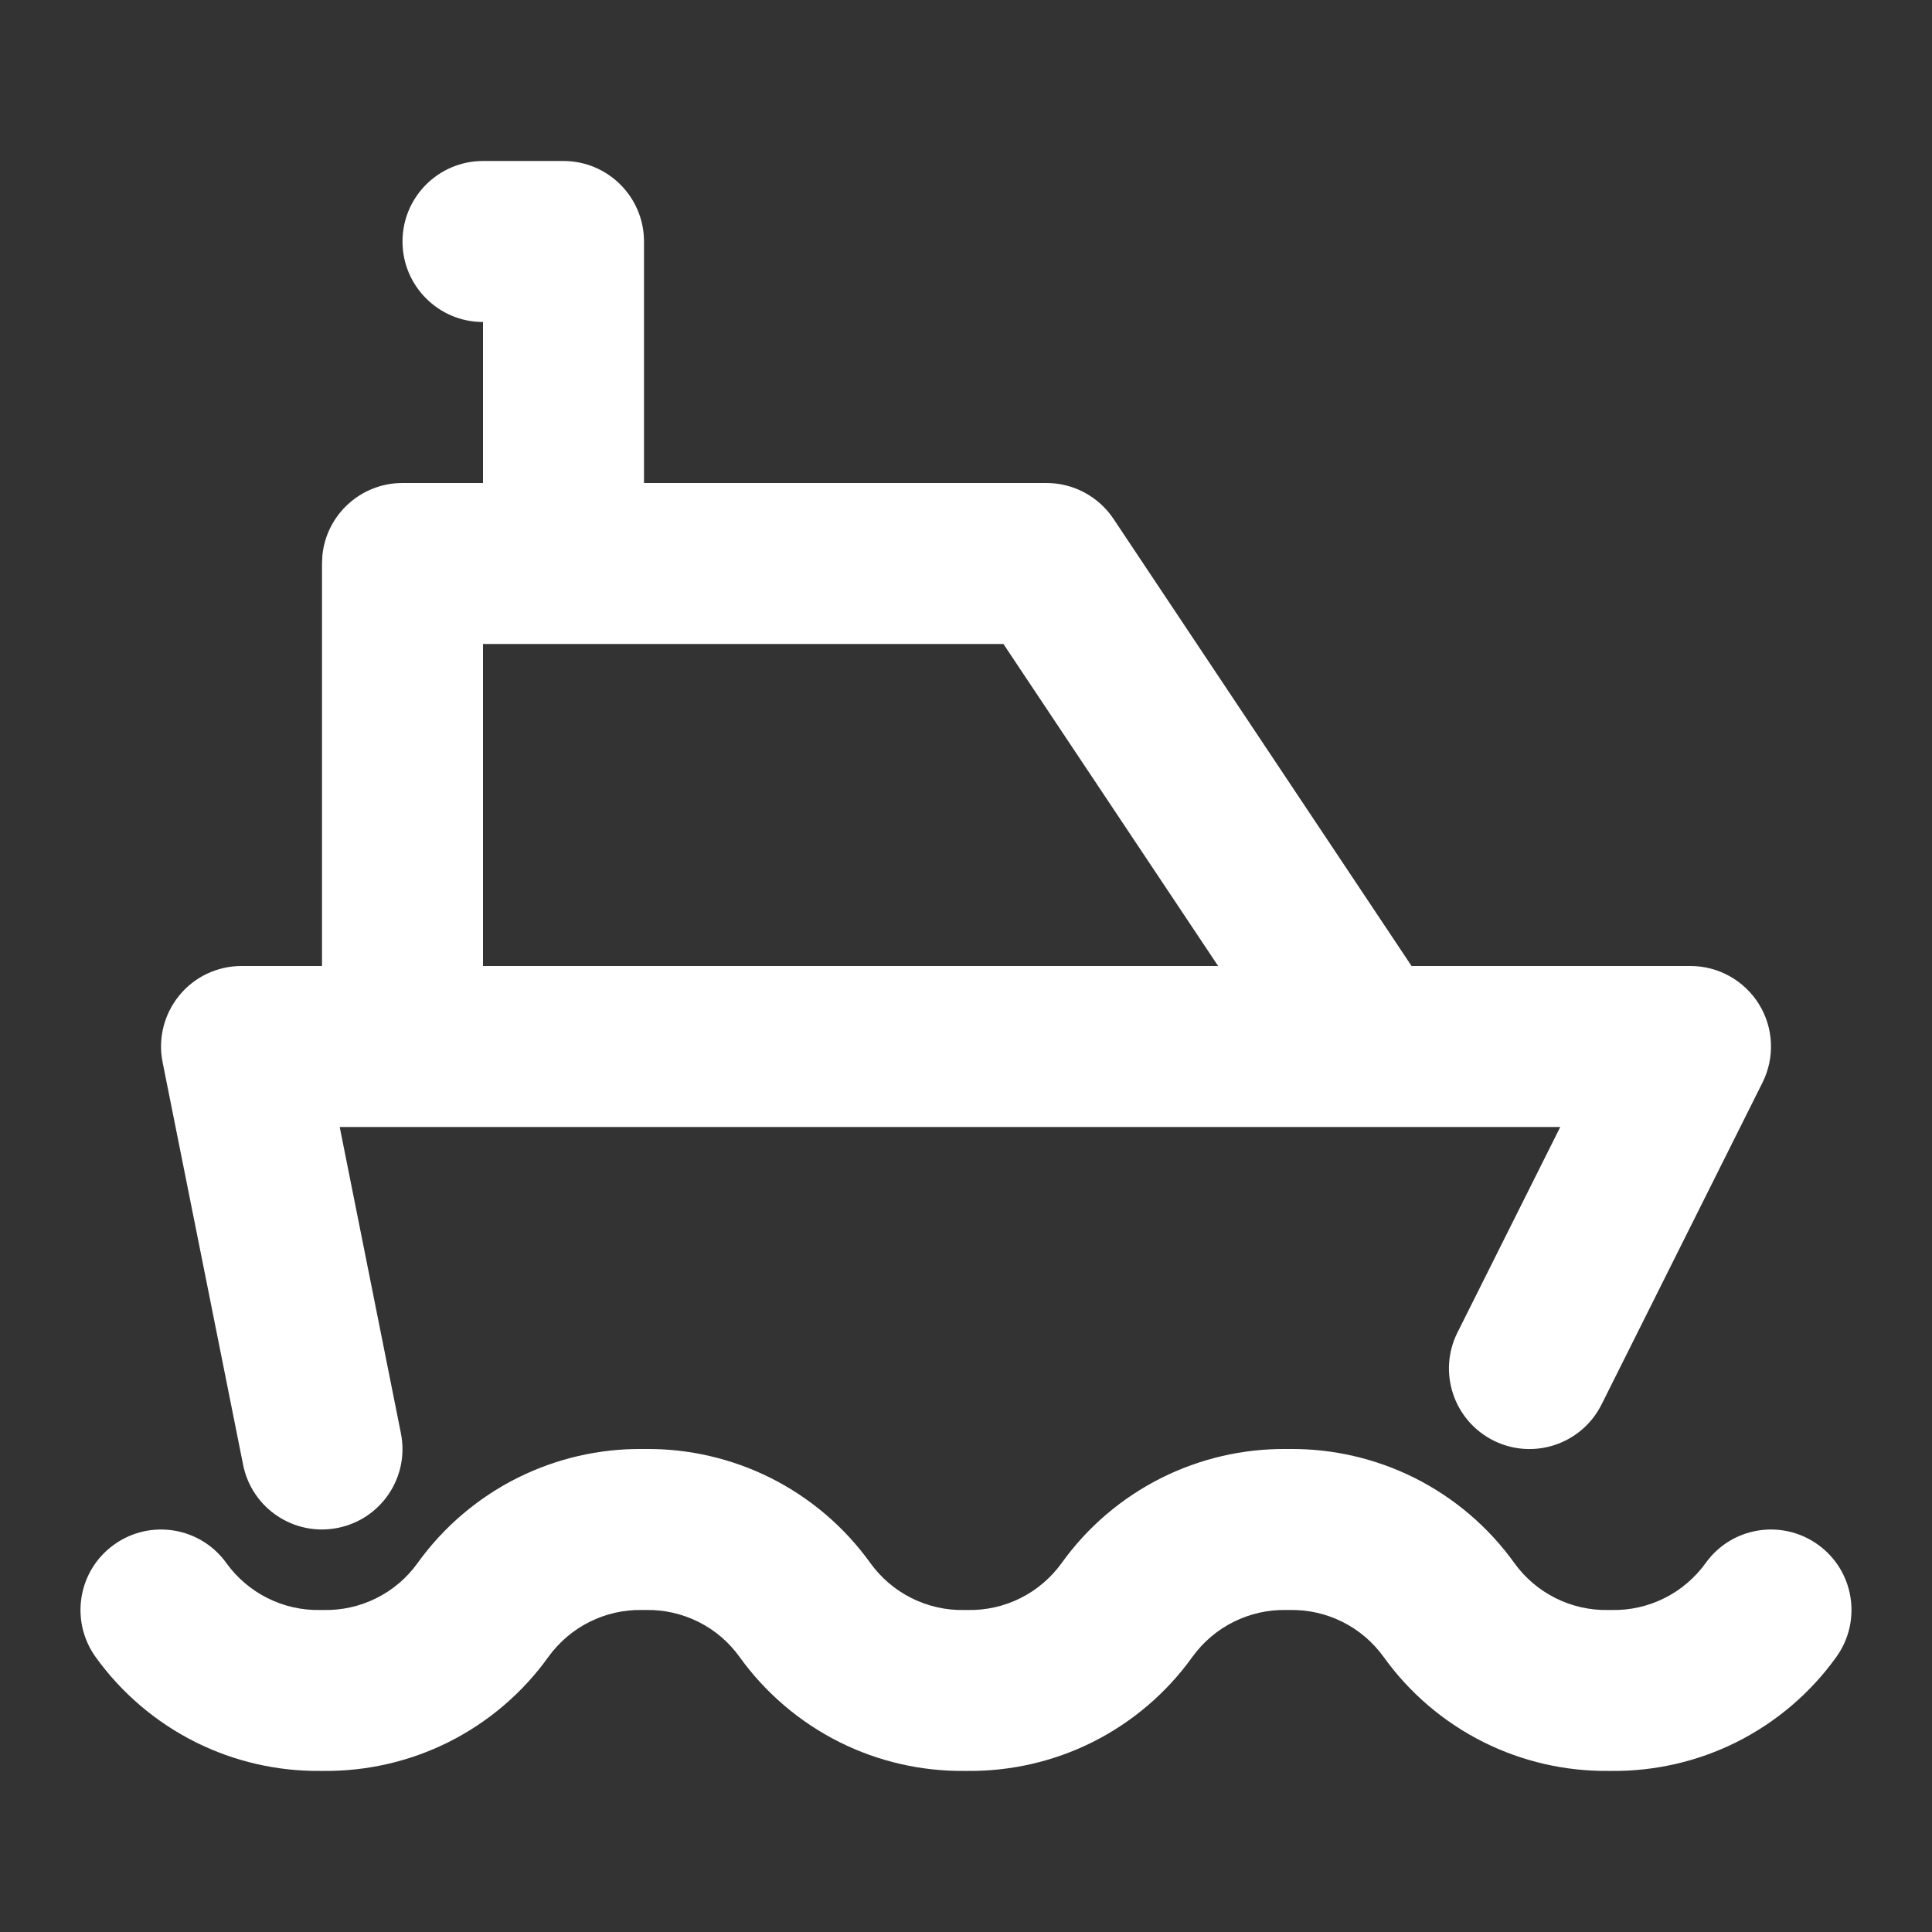 <svg width="24" height="24" viewBox="0 0 24 24" fill="none" xmlns="http://www.w3.org/2000/svg">
<rect x="0" y="0" width="24" height="24" fill="#333333" stroke="none"/>
<path d="M16.02 18C16.557 17.995 17.089 18.118 17.57 18.358C18.064 18.605 18.491 18.969 18.812 19.417C18.945 19.601 19.12 19.751 19.323 19.852C19.526 19.954 19.752 20.005 19.98 20C19.993 20 20.007 20 20.02 20C20.248 20.005 20.474 19.954 20.677 19.852C20.88 19.751 21.055 19.601 21.188 19.417C21.509 18.968 22.134 18.866 22.583 19.188C23.032 19.509 23.134 20.134 22.812 20.583C22.491 21.031 22.064 21.395 21.57 21.642C21.089 21.882 20.557 22.004 20.02 21.999L20.02 22C20.014 22 20.007 21.999 20 21.999C19.993 21.999 19.986 22 19.98 22V21.999C19.442 22.004 18.911 21.882 18.43 21.642C17.936 21.395 17.509 21.031 17.188 20.583C17.055 20.399 16.88 20.249 16.677 20.148C16.474 20.046 16.248 19.995 16.02 20C16.007 20 15.993 20 15.979 20C15.752 19.995 15.527 20.046 15.323 20.148C15.12 20.249 14.945 20.399 14.812 20.583C14.491 21.031 14.064 21.395 13.57 21.642C13.089 21.882 12.557 22.004 12.02 21.999L12.021 22C12.014 22 12.007 21.999 12 21.999C11.993 21.999 11.986 22 11.979 22V21.999C11.442 22.004 10.911 21.882 10.43 21.642C9.936 21.395 9.509 21.031 9.187 20.583C9.055 20.399 8.88 20.249 8.677 20.148C8.473 20.046 8.248 19.995 8.02 20C8.007 20 7.993 20 7.979 20C7.752 19.995 7.526 20.046 7.323 20.148C7.12 20.249 6.945 20.399 6.812 20.583C6.491 21.031 6.064 21.395 5.57 21.642C5.089 21.882 4.557 22.004 4.02 21.999L4.02 22C4.014 22 4.007 21.999 4 21.999C3.993 21.999 3.986 22 3.979 22V21.999C3.442 22.004 2.911 21.882 2.43 21.642C1.936 21.395 1.509 21.031 1.187 20.583C0.866 20.134 0.968 19.509 1.417 19.188C1.866 18.866 2.49 18.968 2.812 19.417C2.945 19.601 3.12 19.751 3.323 19.852C3.526 19.954 3.752 20.005 3.979 20C3.993 20 4.007 20 4.02 20C4.248 20.005 4.473 19.954 4.677 19.852C4.88 19.751 5.055 19.601 5.187 19.417C5.509 18.969 5.936 18.605 6.43 18.358C6.911 18.118 7.442 17.995 7.979 18H8.02C8.557 17.995 9.089 18.118 9.57 18.358C10.064 18.605 10.491 18.969 10.812 19.417C10.945 19.601 11.12 19.751 11.323 19.852C11.527 19.954 11.752 20.005 11.979 20C11.993 20 12.007 20 12.021 20C12.248 20.005 12.473 19.954 12.677 19.852C12.88 19.751 13.055 19.601 13.188 19.417C13.509 18.969 13.936 18.605 14.43 18.358C14.911 18.118 15.442 17.995 15.979 18H16.02ZM7 2C7.552 2 8 2.448 8 3V6H13C13.334 6 13.646 6.167 13.832 6.445L17.535 12H21C21.347 12 21.668 12.18 21.851 12.475C22.033 12.769 22.049 13.137 21.895 13.447L19.895 17.447C19.648 17.941 19.047 18.142 18.553 17.895C18.059 17.648 17.858 17.047 18.105 16.553L19.382 14H4.22L4.98 17.804C5.089 18.345 4.738 18.872 4.196 18.98C3.655 19.089 3.128 18.738 3.02 18.196L2.02 13.196C1.961 12.903 2.037 12.598 2.227 12.366C2.416 12.134 2.7 12 3 12H4V7L4.005 6.897C4.056 6.393 4.482 6 5 6H6V4C5.448 4 5 3.552 5 3C5 2.448 5.448 2 6 2H7ZM6 12H15.132L12.465 8H6V12Z" fill="white"/>
</svg>
